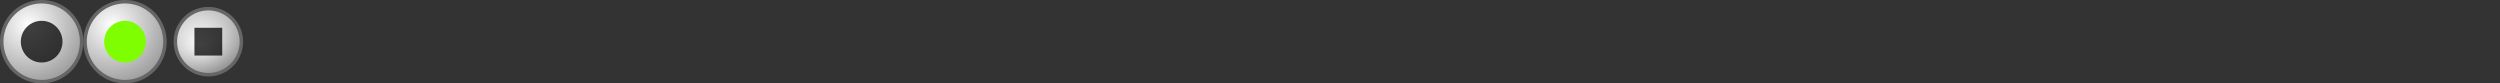 <?xml version="1.0" encoding="UTF-8" standalone="no"?>
<!-- Created with Inkscape (http://www.inkscape.org/) -->

<svg
   xmlns:dc="http://purl.org/dc/elements/1.1/"
   xmlns:cc="http://creativecommons.org/ns#"
   xmlns:rdf="http://www.w3.org/1999/02/22-rdf-syntax-ns#"
   xmlns:svg="http://www.w3.org/2000/svg"
   xmlns="http://www.w3.org/2000/svg"
   xmlns:xlink="http://www.w3.org/1999/xlink"
   xmlns:sodipodi="http://sodipodi.sourceforge.net/DTD/sodipodi-0.dtd"
   xmlns:inkscape="http://www.inkscape.org/namespaces/inkscape"
   width="720"
   height="24"
   id="svg2"
   version="1.1"
   inkscape:version="0.48.0 r9654"
   sodipodi:docname="toolbar_24.svg"
   inkscape:export-filename="/Users/gerald/Development/wxshark/image/toolbar/capture_start_24.png"
   inkscape:export-xdpi="90"
   inkscape:export-ydpi="90">
  <rect width="100%" height="100%" fill="#333333" stroke="none"/>
  <defs
     id="defs4">
    <linearGradient
       id="linearGradient3855">
      <stop
         style="stop-color:#ffffff;stop-opacity:0.771;"
         offset="0"
         id="stop3857" />
      <stop
         style="stop-color:#ffffff;stop-opacity:0;"
         offset="1"
         id="stop3859" />
    </linearGradient>
    <linearGradient
       id="linearGradient3622">
      <stop
         style="stop-color:#ffffff;stop-opacity:1;"
         offset="0"
         id="stop3624" />
      <stop
         style="stop-color:#999999;stop-opacity:1;"
         offset="1"
         id="stop3626" />
    </linearGradient>
    <inkscape:perspective
       sodipodi:type="inkscape:persp3d"
       inkscape:vp_x="0 : 526.18109 : 1"
       inkscape:vp_y="0 : 1000 : 0"
       inkscape:vp_z="744.09448 : 526.18109 : 1"
       inkscape:persp3d-origin="372.04724 : 350.78739 : 1"
       id="perspective10" />
    <radialGradient
       inkscape:collect="always"
       xlink:href="#linearGradient3622"
       id="radialGradient3644"
       gradientUnits="userSpaceOnUse"
       cx="9.892"
       cy="11.135"
       fx="11.346"
       fy="14.609"
       r="9"
       gradientTransform="matrix(1.671,-3.7402904e-6,3.3840172e-6,1.513,-5.677,-6.23)" />
    <radialGradient
       inkscape:collect="always"
       xlink:href="#linearGradient3622"
       id="radialGradient3617"
       cx="11.478"
       cy="10.957"
       fx="11.478"
       fy="10.957"
       r="9.391"
       gradientUnits="userSpaceOnUse"
       gradientTransform="matrix(1.5,4.4485238e-8,-4.4485238e-8,1.5,-5.152,-5.152)" />
    <radialGradient
       inkscape:collect="always"
       xlink:href="#linearGradient3855"
       id="radialGradient3861"
       cx="10.384"
       cy="7.614"
       fx="10.384"
       fy="7.614"
       r="12"
       gradientUnits="userSpaceOnUse"
       gradientTransform="matrix(0.396,0.008,-0.008,0.385,5.823,4.735)" />
    <radialGradient
       inkscape:collect="always"
       xlink:href="#linearGradient3622"
       id="radialGradient3876"
       gradientUnits="userSpaceOnUse"
       gradientTransform="matrix(1.5,4.4485238e-8,-4.4485238e-8,1.5,-5.152,-5.152)"
       cx="11.478"
       cy="10.957"
       fx="11.478"
       fy="10.957"
       r="9.391" />
    <radialGradient
       inkscape:collect="always"
       xlink:href="#linearGradient3855"
       id="radialGradient3878"
       gradientUnits="userSpaceOnUse"
       gradientTransform="matrix(0.396,0.008,-0.008,0.385,5.823,4.735)"
       cx="10.384"
       cy="7.614"
       fx="10.384"
       fy="7.614"
       r="12" />
    <radialGradient
       inkscape:collect="always"
       xlink:href="#linearGradient3855"
       id="radialGradient3881"
       gradientUnits="userSpaceOnUse"
       gradientTransform="matrix(0.396,0.008,-0.008,0.385,29.823,1033.097)"
       cx="10.384"
       cy="7.614"
       fx="10.384"
       fy="7.614"
       r="12" />
    <radialGradient
       inkscape:collect="always"
       xlink:href="#linearGradient3855"
       id="radialGradient3888"
       gradientUnits="userSpaceOnUse"
       gradientTransform="matrix(0.396,0.008,-0.008,0.385,29.823,1033.097)"
       cx="10.384"
       cy="7.614"
       fx="10.384"
       fy="7.614"
       r="12" />
    <radialGradient
       inkscape:collect="always"
       xlink:href="#linearGradient3855"
       id="radialGradient3891"
       gradientUnits="userSpaceOnUse"
       gradientTransform="matrix(0.396,0.008,-0.008,0.385,29.823,1033.097)"
       cx="10.384"
       cy="7.614"
       fx="10.384"
       fy="7.614"
       r="12" />
    <radialGradient
       inkscape:collect="always"
       xlink:href="#linearGradient3622"
       id="radialGradient3893"
       gradientUnits="userSpaceOnUse"
       gradientTransform="matrix(1.5,4.4485238e-8,-4.4485238e-8,1.5,-5.152,-5.152)"
       cx="11.478"
       cy="10.957"
       fx="11.478"
       fy="10.957"
       r="9.391" />
    <radialGradient
       inkscape:collect="always"
       xlink:href="#linearGradient3855"
       id="radialGradient3895"
       gradientUnits="userSpaceOnUse"
       gradientTransform="matrix(0.396,0.008,-0.008,0.385,5.823,4.735)"
       cx="10.384"
       cy="7.614"
       fx="10.384"
       fy="7.614"
       r="12" />
    <radialGradient
       inkscape:collect="always"
       xlink:href="#linearGradient3855"
       id="radialGradient3898"
       gradientUnits="userSpaceOnUse"
       gradientTransform="matrix(0.396,0.008,-0.008,0.385,5.823,1033.097)"
       cx="10.384"
       cy="7.614"
       fx="10.384"
       fy="7.614"
       r="12" />
    <radialGradient
       inkscape:collect="always"
       xlink:href="#linearGradient3622"
       id="radialGradient3902"
       gradientUnits="userSpaceOnUse"
       gradientTransform="matrix(1.5,4.4485238e-8,-4.4485238e-8,1.5,-5.152,-5.152)"
       cx="11.478"
       cy="10.957"
       fx="11.478"
       fy="10.957"
       r="9.391" />
    <radialGradient
       inkscape:collect="always"
       xlink:href="#linearGradient3855"
       id="radialGradient3906"
       gradientUnits="userSpaceOnUse"
       gradientTransform="matrix(0.396,0.008,-0.008,0.385,53.823,1033.097)"
       cx="10.384"
       cy="7.614"
       fx="10.384"
       fy="7.614"
       r="12" />
  </defs>
  <sodipodi:namedview
     id="base"
     pagecolor="#ffffff"
     bordercolor="#666666"
     borderopacity="1.0"
     inkscape:pageopacity="0.0"
     inkscape:pageshadow="2"
     inkscape:zoom="8"
     inkscape:cx="31.363152"
     inkscape:cy="33.958939"
     inkscape:document-units="px"
     inkscape:current-layer="layer1"
     showgrid="true"
     inkscape:window-width="1130"
     inkscape:window-height="793"
     inkscape:window-x="223"
     inkscape:window-y="808"
     inkscape:window-maximized="0"
     objecttolerance="2"
     guidetolerance="5"
     gridtolerance="4">
    <inkscape:grid
       type="xygrid"
       id="grid2812"
       empspacing="4"
       visible="true"
       enabled="true"
       snapvisiblegridlinesonly="true"
       spacingx="6px"
       spacingy="6px"
       color="#7fffff"
       opacity="0.498"
       empcolor="#007fff"
       empopacity="0.498" />
  </sodipodi:namedview>
  <g
     inkscape:label="Layer 1"
     inkscape:groupmode="layer"
     id="layer1"
     transform="translate(0,-1028.362)">
    <rect
       style="fill:none;stroke:none"
       id="rect3660"
       width="24"
       height="24"
       x="48"
       y="1028.362"
       inkscape:export-filename="/Users/gerald/Development/wxshark/image/toolbar/capture_stop_24.png"
       inkscape:export-xdpi="90"
       inkscape:export-ydpi="90" />
    <flowRoot
       xml:space="preserve"
       id="flowRoot2835"
       style="font-size:1.5px;font-style:normal;font-weight:normal;text-align:center;text-anchor:middle;fill:#000000;fill-opacity:1;stroke:none;font-family:Bitstream Vera Sans"
       transform="translate(5.868,1025.953)"><flowRegion
         id="flowRegion2837"><rect
           id="rect2839"
           width="36"
           height="6"
           x="-11.868"
           y="32.41"
           style="font-size:1.5px;text-align:center;text-anchor:middle" /></flowRegion><flowPara
         id="flowPara2841">Start Capture</flowPara><flowPara
         id="flowPara3648">capture_start_24.png</flowPara></flowRoot>    <path
       style="fill:url(#radialGradient3644);fill-opacity:1;stroke:#666666;stroke-width:0.947;stroke-opacity:1"
       transform="matrix(1.056,0,0,1.056,44.167,1024.529)"
       d="M 24,15 A 9,9 0 1 1 6,15 9,9 0 1 1 24,15 z"
       sodipodi:ry="9"
       sodipodi:rx="9"
       sodipodi:cy="15"
       sodipodi:cx="15"
       id="path3640"
       sodipodi:type="arc"
       inkscape:export-filename="/Users/gerald/Development/wxshark/image/toolbar/capture_stop_24.png"
       inkscape:export-xdpi="90"
       inkscape:export-ydpi="90" />
    <rect
       style="fill:#000000;fill-opacity:0.749;stroke:none"
       id="rect3646"
       width="8"
       height="8"
       x="56"
       y="1036.362"
       inkscape:export-filename="/Users/gerald/Development/wxshark/image/toolbar/capture_stop_24.png"
       inkscape:export-xdpi="90"
       inkscape:export-ydpi="90" />
    <flowRoot
       transform="translate(53.868,1025.953)"
       style="font-size:1.5px;font-style:normal;font-weight:normal;text-align:center;text-anchor:middle;fill:#000000;fill-opacity:1;stroke:none;font-family:Bitstream Vera Sans"
       id="flowRoot3650"
       xml:space="preserve"><flowRegion
         id="flowRegion3652"><rect
           style="font-size:1.5px;text-align:center;text-anchor:middle"
           y="32.41"
           x="-11.868"
           height="6"
           width="36"
           id="rect3654" /></flowRegion><flowPara
         id="flowPara3656">Stop Capture</flowPara><flowPara
         id="flowPara3658">capture_stop_24.png</flowPara></flowRoot>    <flowRoot
       xml:space="preserve"
       id="flowRoot3619"
       style="font-size:1.5px;font-style:normal;font-weight:normal;text-align:start;text-anchor:start;fill:#000000;fill-opacity:1;stroke:none;font-family:Bitstream Vera Sans"
       transform="translate(23.868,983.953)"><flowRegion
         id="flowRegion3621"><rect
           id="rect3623"
           width="36"
           height="6"
           x="-11.868"
           y="32.41"
           style="font-size:1.5px;text-align:start;text-anchor:start" /></flowRegion><flowPara
         id="flowPara3627">To export: Select an entire 24x24 square,</flowPara><flowPara
         id="flowPara3631">including its invisible border.</flowPara></flowRoot>    <path
       sodipodi:type="arc"
       id="path2845"
       sodipodi:cx="15"
       sodipodi:cy="15"
       sodipodi:rx="9"
       sodipodi:ry="9"
       d="M 24,15 A 9,9 0 1 1 6,15 9,9 0 1 1 24,15 z"
       transform="matrix(1.278,0,0,1.278,-7.167,1021.196)"
       style="fill:url(#radialGradient3902);fill-opacity:1;stroke:#666666;stroke-width:0.783;stroke-opacity:1"
       inkscape:export-filename="/Users/gcombs/Development/qtshark/image/toolbar/capture_start_24.png"
       inkscape:export-xdpi="90"
       inkscape:export-ydpi="90" />
    <path
       sodipodi:type="arc"
       style="fill:#000000;fill-opacity:0.749;stroke:none"
       id="path3630"
       sodipodi:cx="12"
       sodipodi:cy="12"
       sodipodi:rx="6"
       sodipodi:ry="6"
       d="M 18,12 A 6,6 0 1 1 6,12 6,6 0 1 1 18,12 z"
       transform="translate(0,1028.362)"
       inkscape:export-filename="/Users/gcombs/Development/qtshark/image/toolbar/capture_start_24.png"
       inkscape:export-xdpi="90"
       inkscape:export-ydpi="90" />
    <path
       inkscape:export-ydpi="90"
       inkscape:export-xdpi="90"
       inkscape:export-filename="/Users/gcombs/Development/qtshark/image/toolbar/capture_start_active_24.png"
       style="fill:url(#radialGradient3876);fill-opacity:1;stroke:#666666;stroke-width:0.783;stroke-opacity:1"
       transform="matrix(1.278,0,0,1.278,16.833,1021.196)"
       d="M 24,15 A 9,9 0 1 1 6,15 9,9 0 1 1 24,15 z"
       sodipodi:ry="9"
       sodipodi:rx="9"
       sodipodi:cy="15"
       sodipodi:cx="15"
       id="path3870"
       sodipodi:type="arc" />
    <path
       inkscape:export-ydpi="90"
       inkscape:export-xdpi="90"
       inkscape:export-filename="/Users/gcombs/Development/qtshark/image/toolbar/capture_start_active_24.png"
       transform="translate(24,1028.362)"
       d="M 18,12 A 6,6 0 1 1 6,12 6,6 0 1 1 18,12 z"
       sodipodi:ry="6"
       sodipodi:rx="6"
       sodipodi:cy="12"
       sodipodi:cx="12"
       id="path3872"
       style="fill:#7efe00;fill-opacity:0.991;stroke:none"
       sodipodi:type="arc" />
  </g>
</svg>
